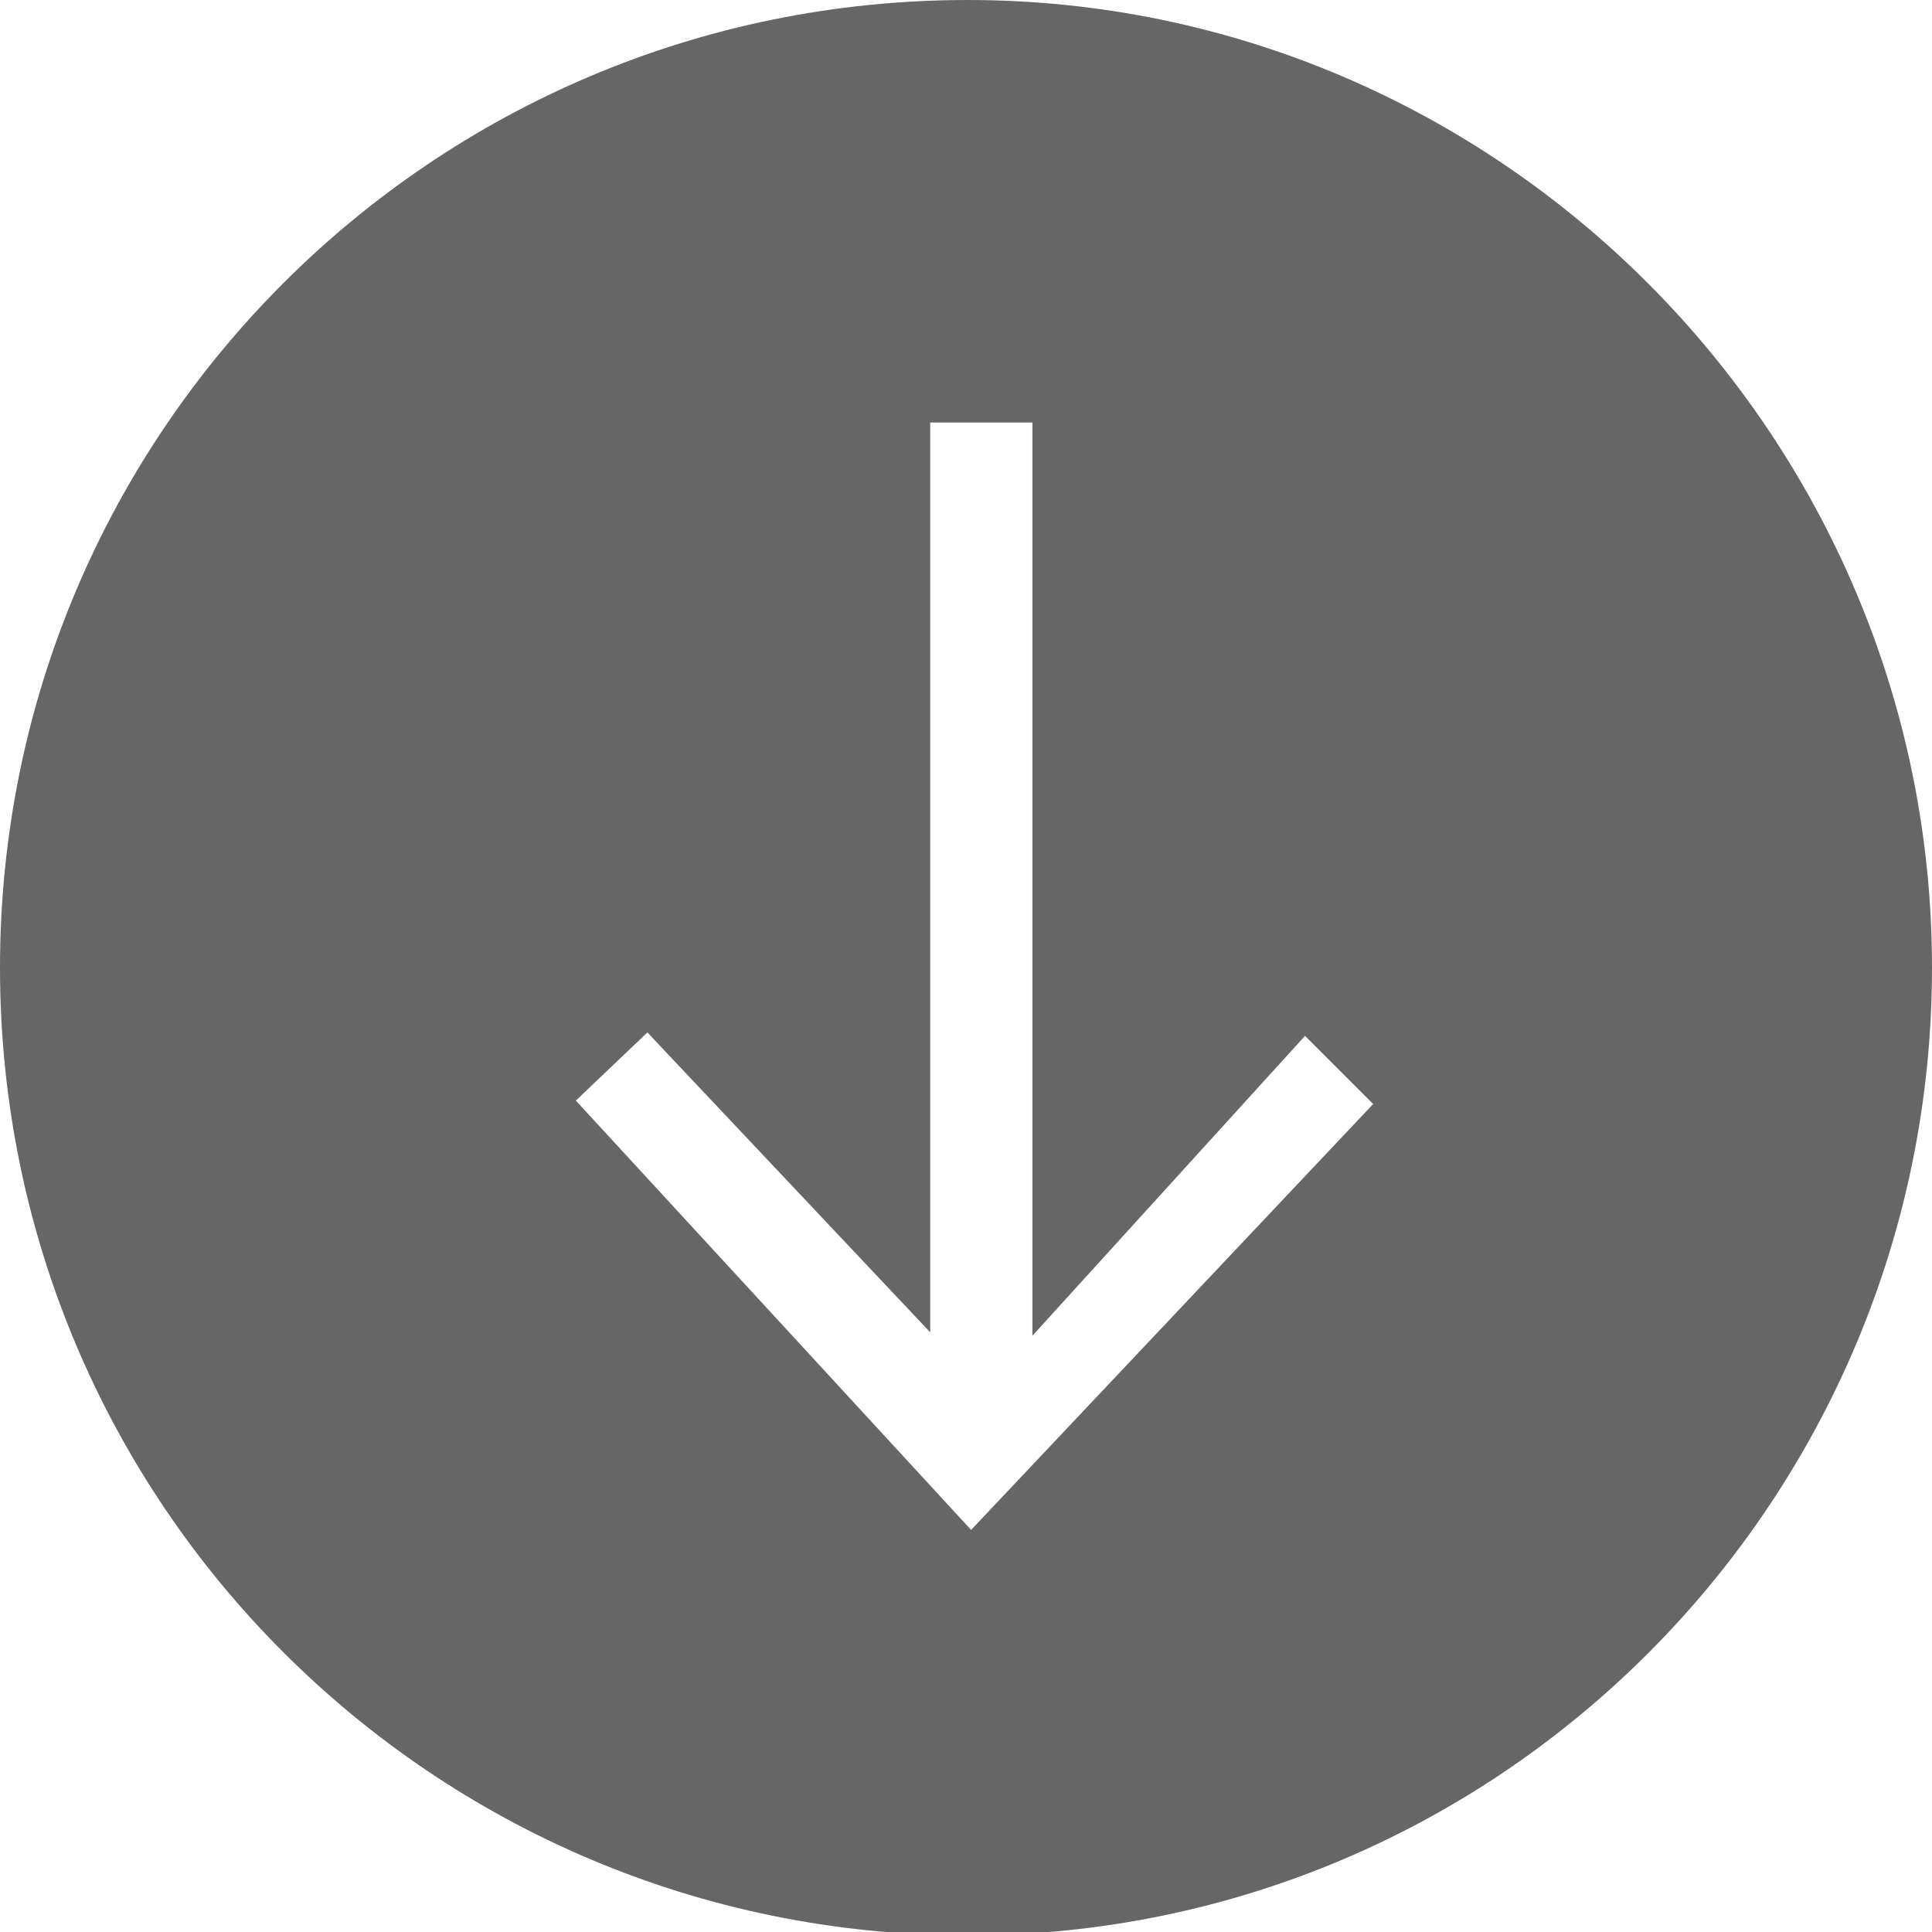 <svg xmlns="http://www.w3.org/2000/svg" viewBox="0 0 56.7 56.7"><path d="M28.4 0C12.7 0 0 12.7 0 28.4s12.7 28.4 28.4 28.4S56.7 44 56.7 28.4 44 0 28.4 0zm.1 44.9L16.9 32.3l2.1-2 8.3 8.8V12.4h3v26.8l8-8.8 2 2-11.8 12.5z" fill="#666"/></svg>